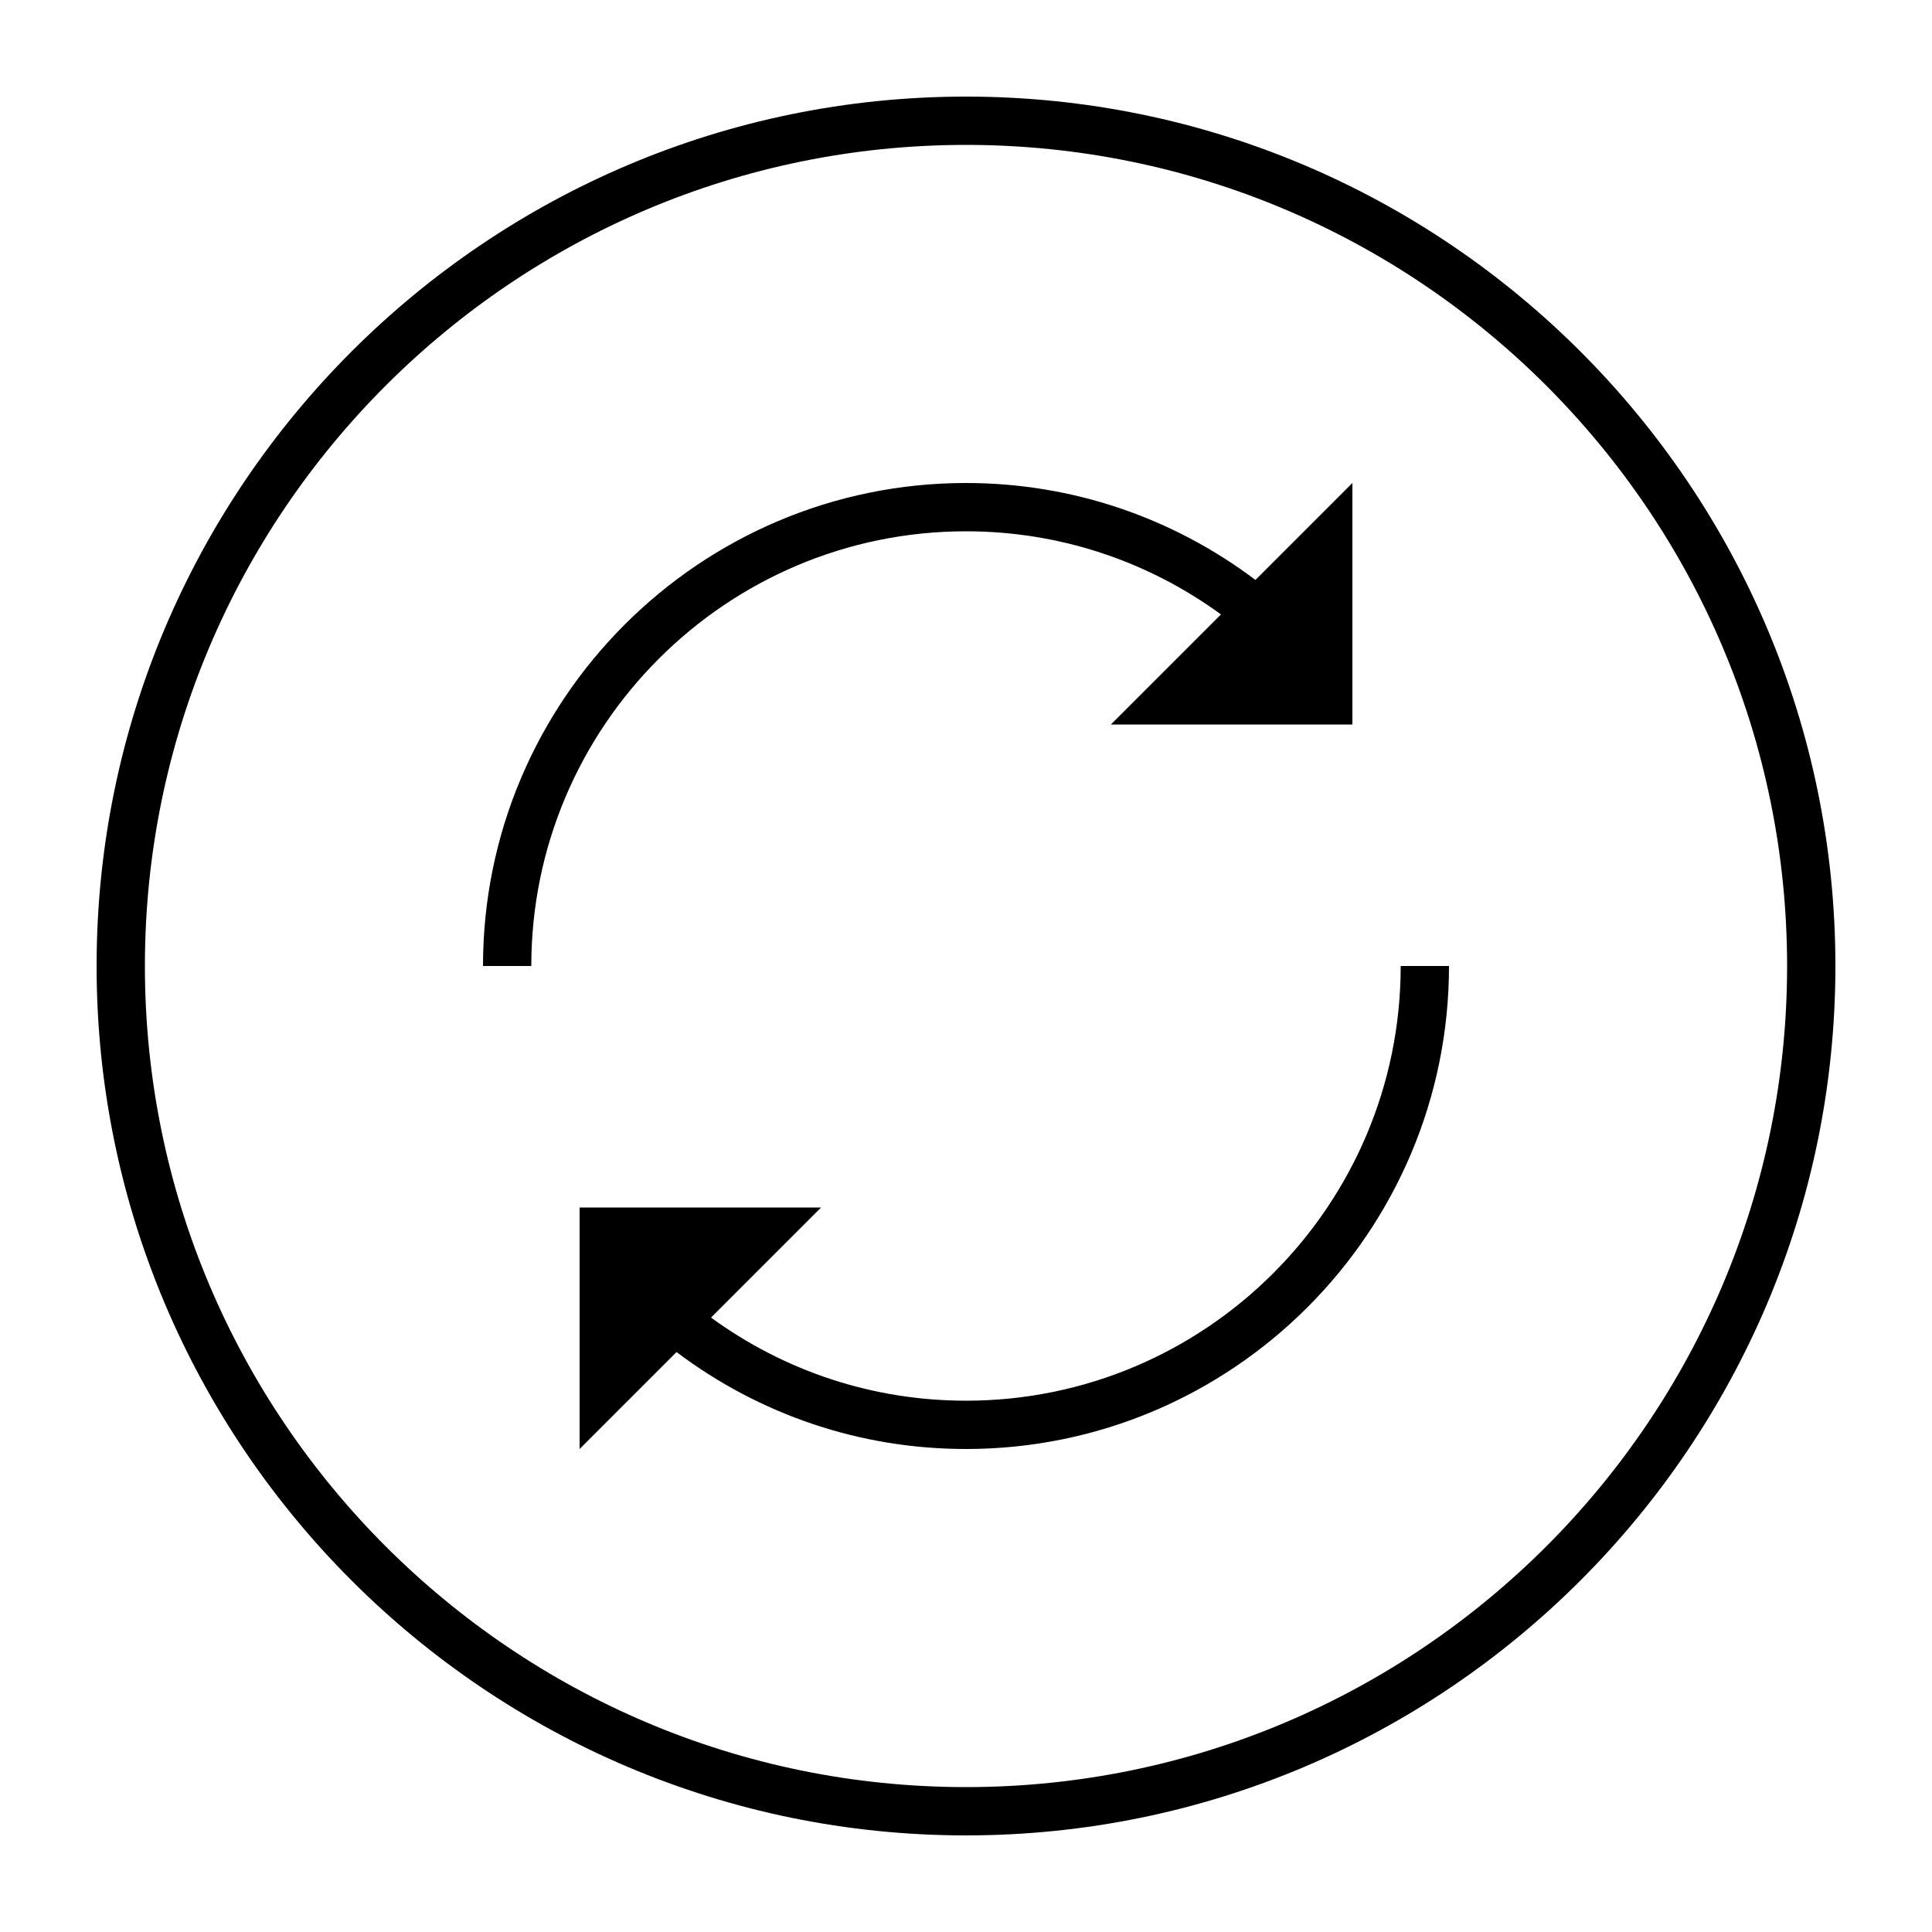 <svg xmlns="http://www.w3.org/2000/svg" width="40" height="40" viewBox="0 0 40 40">
        <path d="M28,10v5h-5l2.279-2.279C23.752,11.609,21.925,11,20,11c-4.962,0-9,4.038-9,9h-1c0-5.514,4.486-10,10-10
	c2.191,0,4.271,0.711,5.993,2.007L28,10z"></path>
        <path d="M20,2C10.075,2,2,10.075,2,20c0,9.925,8.075,18,18,18c9.925,0,18-8.075,18-18C38,10.075,29.925,2,20,2z
	 M20,37c-9.374,0-17-7.626-17-17S10.626,3,20,3s17,7.626,17,17S29.374,37,20,37z M29,20h1c0,5.514-4.486,10-10,10
	c-2.193,0-4.272-0.711-5.993-2.007L12,30v-5h5l-2.279,2.279C16.248,28.391,18.075,29,20,29C24.963,29,29,24.963,29,20z"></path>
    </svg>